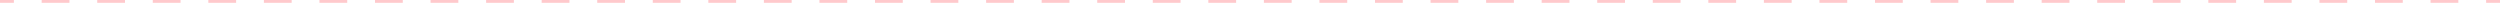 <?xml version="1.0" encoding="UTF-8"?> <svg xmlns="http://www.w3.org/2000/svg" width="899" height="1" viewBox="0 0 899 1" fill="none"><path fill-rule="evenodd" clip-rule="evenodd" d="M4.994 1H0V0H4.994V1ZM24.972 1H14.983V0H24.972V1ZM44.95 1H34.961V0H44.95V1ZM64.928 1H54.939V0H64.928V1ZM84.906 1H74.917V0H84.906V1ZM104.883 1H94.894V0H104.883V1ZM124.861 1H114.872V0H124.861V1ZM144.839 1H134.85V0H144.839V1ZM164.817 1H154.828V0H164.817V1ZM184.794 1H174.806V0H184.794V1ZM204.772 1H194.783V0H204.772V1ZM224.75 1H214.761V0H224.75V1ZM244.728 1H234.739V0H244.728V1ZM264.706 1H254.717V0H264.706V1ZM284.683 1H274.694V0H284.683V1ZM304.661 1H294.672V0H304.661V1ZM324.639 1H314.65V0H324.639V1ZM344.617 1H334.628V0H344.617V1ZM364.595 1H354.606V0H364.595V1ZM384.572 1H374.583V0H384.572V1ZM404.55 1H394.561V0H404.55V1ZM424.528 1H414.539V0H424.528V1ZM444.506 1H434.517V0H444.506V1ZM464.483 1H454.495V0H464.483V1ZM484.461 1H474.472V0H484.461V1ZM504.439 1H494.45V0H504.439V1ZM524.417 1H514.428V0H524.417V1ZM544.395 1H534.406V0H544.395V1ZM564.372 1H554.383V0H564.372V1ZM584.35 1H574.361V0H584.35V1ZM604.328 1H594.339V0H604.328V1ZM624.306 1H614.317V0H624.306V1ZM644.283 1H634.295V0H644.283V1ZM664.261 1H654.272V0H664.261V1ZM684.239 1H674.25V0H684.239V1ZM704.217 1H694.228V0H704.217V1ZM724.195 1H714.206V0H724.195V1ZM744.172 1H734.183V0H744.172V1ZM764.15 1H754.161V0H764.15V1ZM784.128 1H774.139V0H784.128V1ZM804.106 1H794.117V0H804.106V1ZM824.083 1H814.095V0H824.083V1ZM844.061 1H834.072V0H844.061V1ZM864.039 1H854.05V0H864.039V1ZM884.017 1H874.028V0H884.017V1ZM899 1H894.006V0H899V1Z" fill="#FFC9CC"></path></svg> 